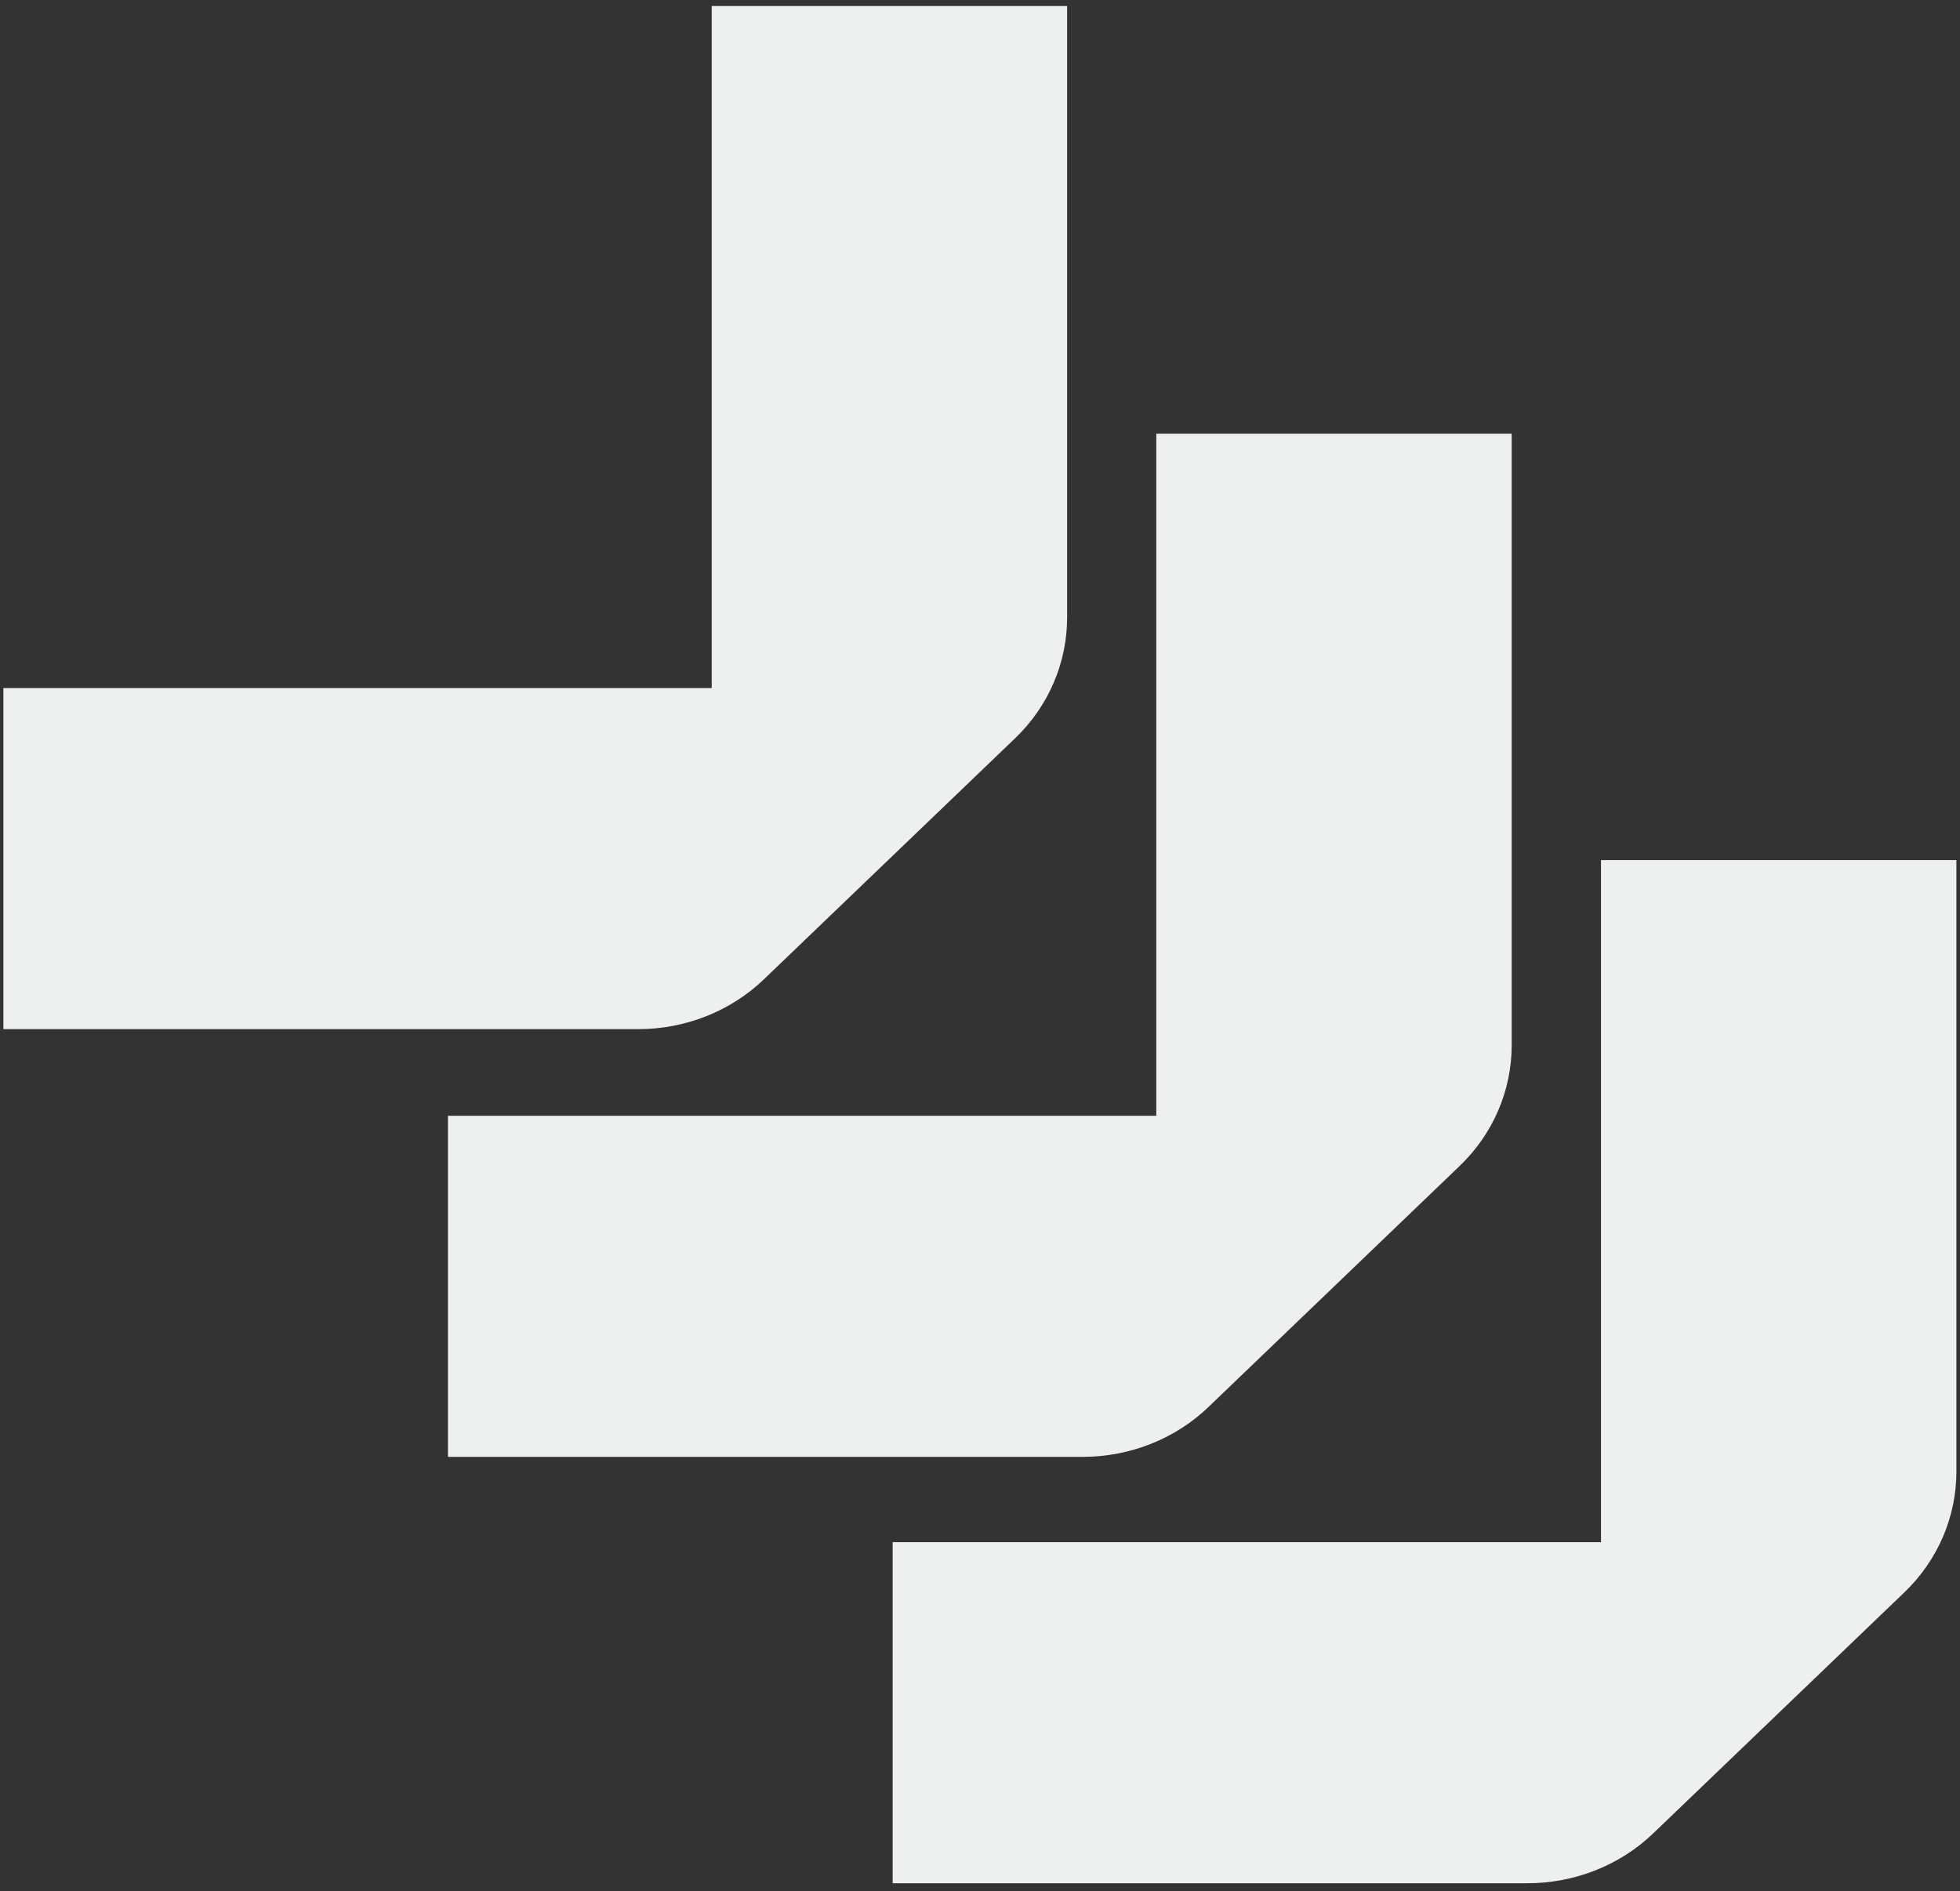<svg xmlns="http://www.w3.org/2000/svg" width="142" height="137" viewBox="0 0 142 137" fill="none"><rect x="0" y="0" width="142" height="137" fill="#333333" stroke="none"/><g id="Frame 2134"><path id="Vector" d="M137.975 115.36C140.388 113.044 141.739 109.899 141.739 106.616L141.739 62.312L115.99 62.312L115.99 111.731L64.672 111.731L64.672 136.44L110.66 136.44C114.081 136.44 117.358 135.144 119.771 132.829L137.975 115.36Z" fill="#EEF0F0"></path><path id="Vector_2" d="M105.757 84.467C108.17 82.152 109.52 79.007 109.52 75.724L109.52 31.42L83.771 31.42L83.771 80.838L32.453 80.838L32.453 105.548L78.441 105.548C81.862 105.548 85.14 104.252 87.552 101.936L105.757 84.467Z" fill="#EEF0F0"></path><path id="Vector_3" d="M73.549 53.481C75.962 51.165 77.312 48.021 77.312 44.737L77.312 0.434L51.564 0.434L51.564 49.852L0.246 49.852L0.246 74.561L46.234 74.561C49.655 74.561 52.932 73.266 55.345 70.95L73.549 53.481Z" fill="#EEF0F0"></path></g></svg>
